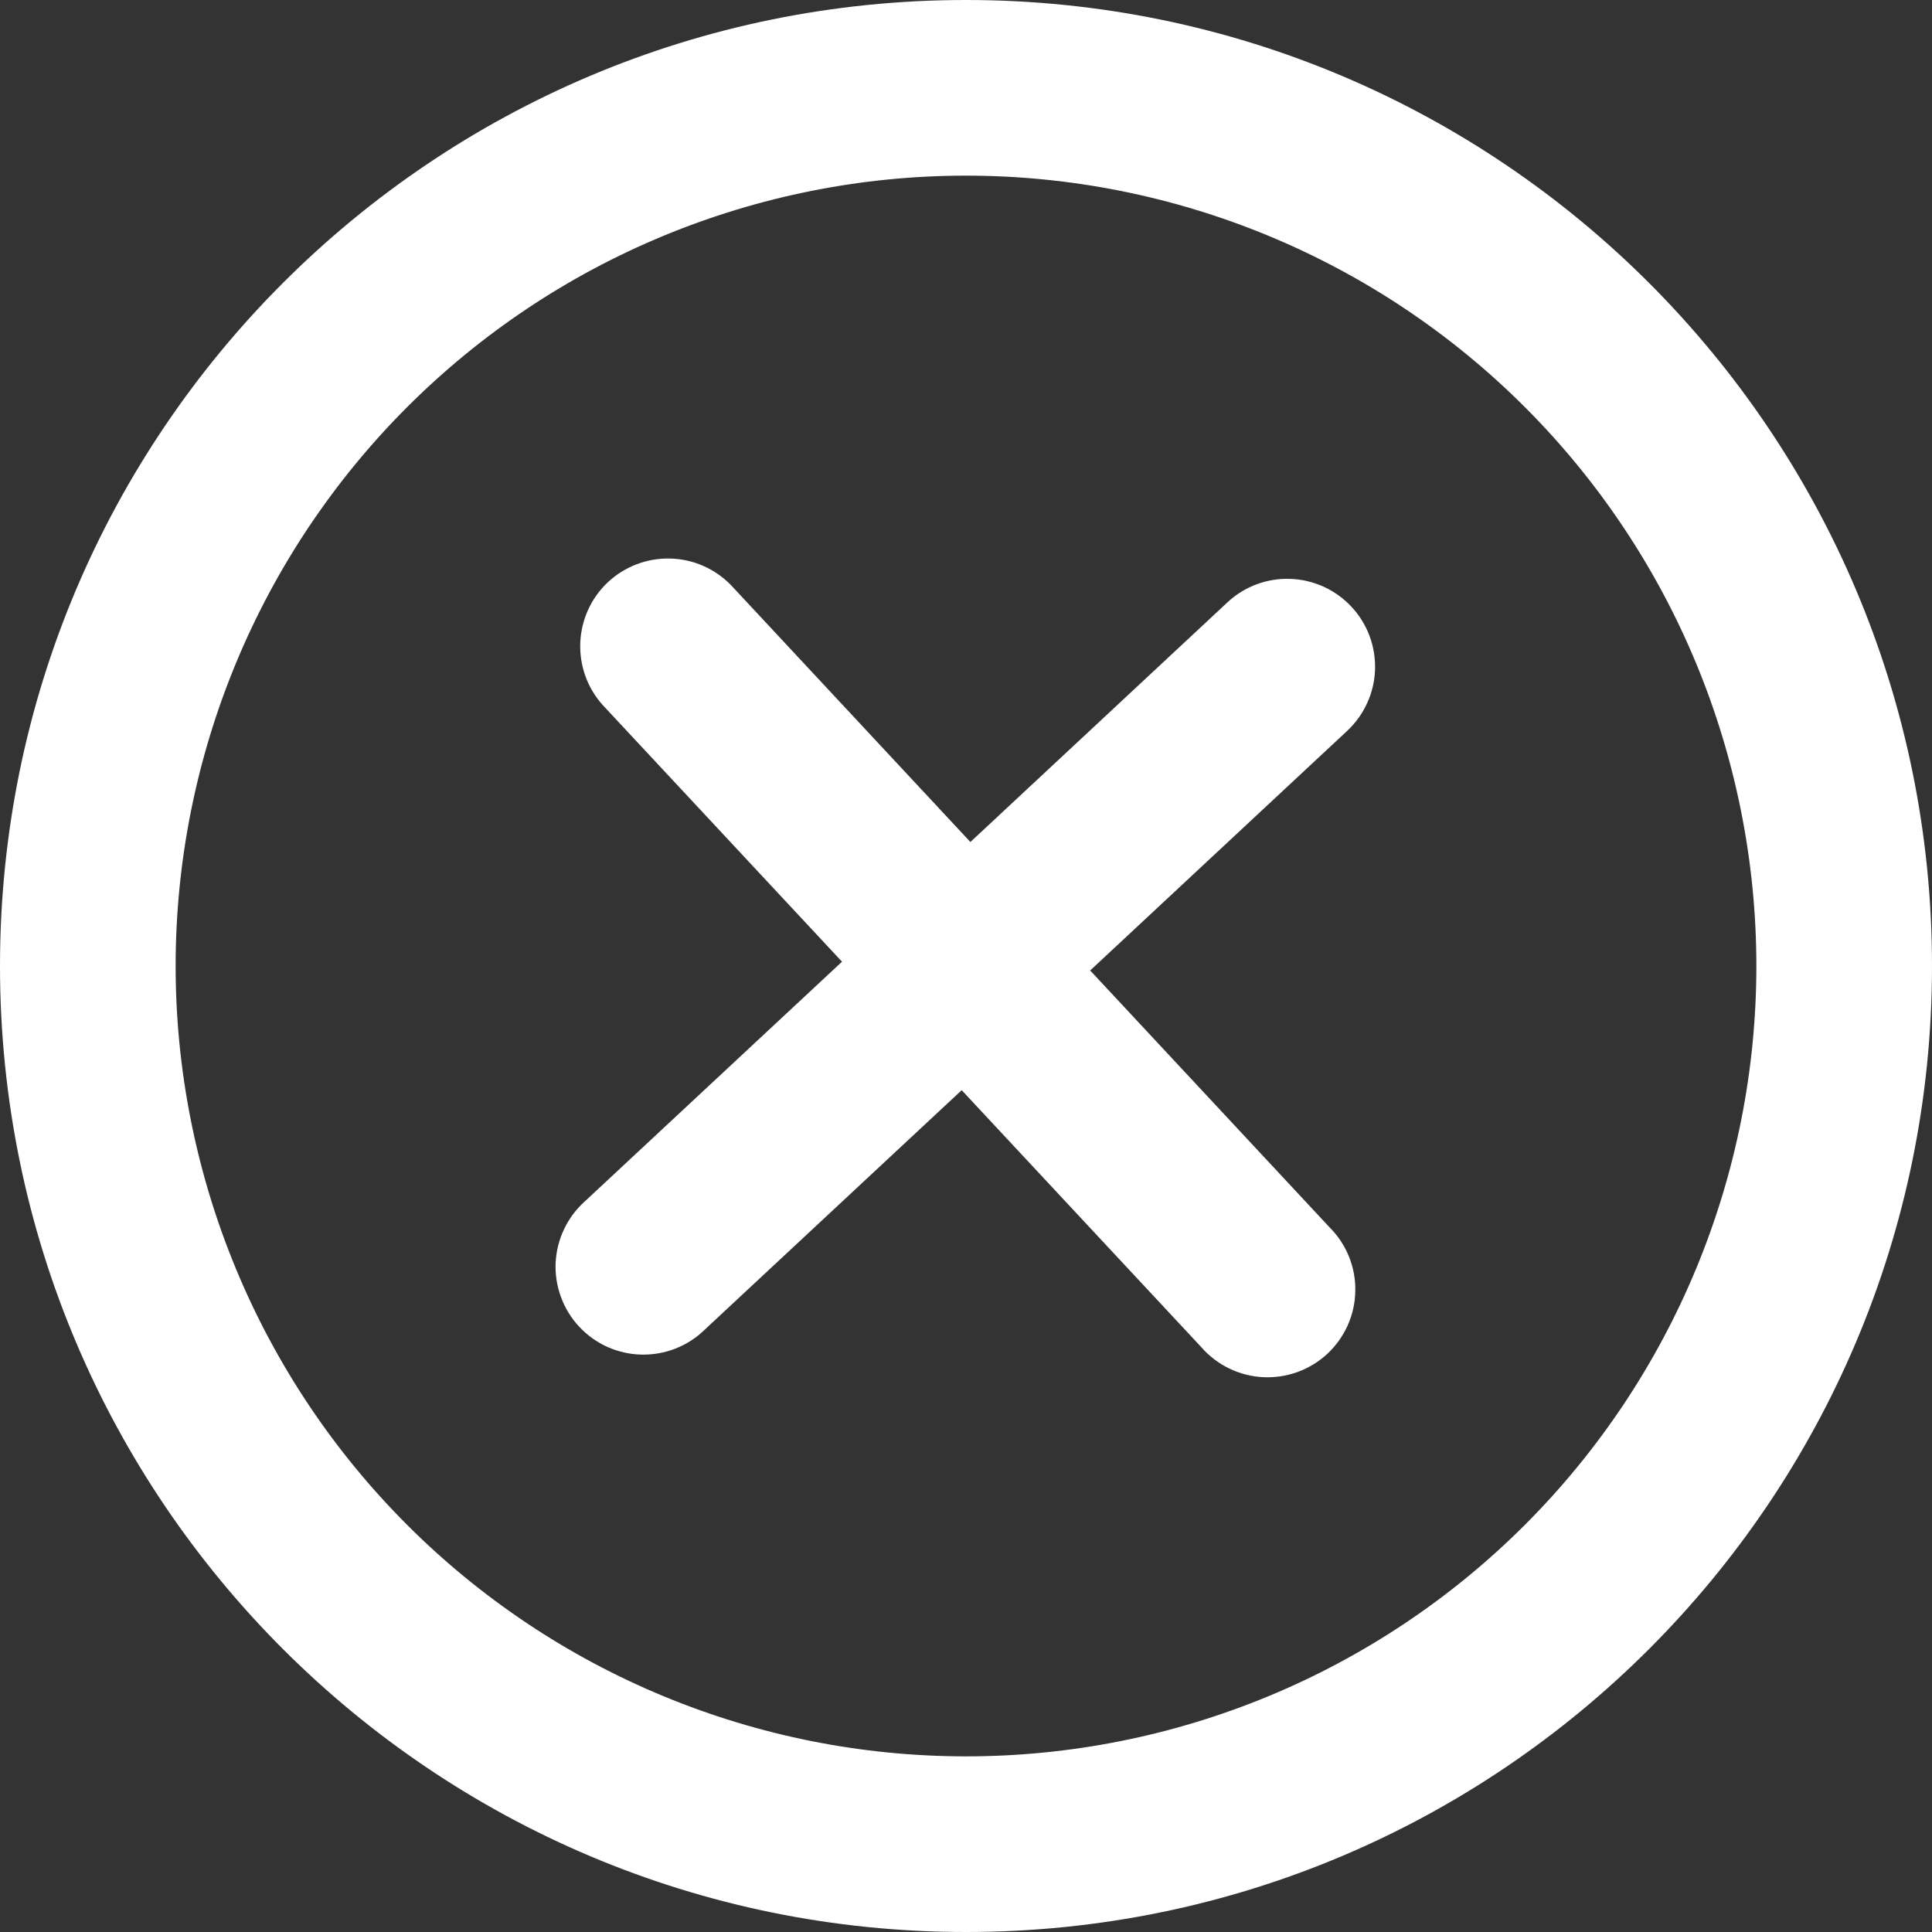 <svg width="22" height="22" viewBox="0 0 22 22" fill="none" xmlns="http://www.w3.org/2000/svg">
<rect x="0" y="0" width="22" height="22" fill="#333333" stroke="none"/>
<path d="M15.34 8.323C15.436 8.233 15.514 8.126 15.568 8.006C15.623 7.887 15.653 7.758 15.658 7.626C15.662 7.495 15.641 7.364 15.595 7.241C15.549 7.118 15.479 7.005 15.389 6.909C15.3 6.813 15.192 6.736 15.073 6.681C14.953 6.627 14.824 6.596 14.693 6.592C14.562 6.587 14.431 6.608 14.308 6.654C14.185 6.7 14.072 6.77 13.976 6.86L11.05 9.588L8.322 6.661C8.139 6.474 7.891 6.366 7.63 6.36C7.369 6.354 7.115 6.45 6.924 6.628C6.733 6.806 6.62 7.052 6.608 7.313C6.596 7.574 6.686 7.83 6.86 8.025L9.588 10.951L6.661 13.679C6.562 13.767 6.481 13.875 6.424 13.995C6.366 14.116 6.334 14.246 6.327 14.379C6.321 14.512 6.342 14.645 6.388 14.77C6.434 14.895 6.504 15.01 6.595 15.107C6.686 15.205 6.796 15.283 6.917 15.338C7.039 15.392 7.17 15.422 7.303 15.425C7.436 15.428 7.569 15.405 7.693 15.356C7.817 15.307 7.93 15.234 8.025 15.141L10.951 12.414L13.679 15.34C13.767 15.441 13.875 15.524 13.995 15.582C14.116 15.641 14.247 15.675 14.381 15.682C14.515 15.689 14.649 15.669 14.776 15.623C14.902 15.577 15.017 15.507 15.116 15.415C15.214 15.323 15.292 15.213 15.347 15.091C15.402 14.968 15.431 14.835 15.433 14.701C15.436 14.567 15.411 14.434 15.361 14.309C15.311 14.185 15.236 14.072 15.141 13.977L12.414 11.051L15.34 8.323Z" fill="white"/>
<path fill-rule="evenodd" clip-rule="evenodd" d="M0 11C0 4.925 4.925 0 11 0C17.075 0 22 4.925 22 11C22 17.075 17.075 22 11 22C4.925 22 0 17.075 0 11ZM11 20C9.818 20 8.648 19.767 7.556 19.315C6.464 18.863 5.472 18.2 4.636 17.364C3.8 16.528 3.137 15.536 2.685 14.444C2.233 13.352 2 12.182 2 11C2 9.818 2.233 8.648 2.685 7.556C3.137 6.464 3.8 5.472 4.636 4.636C5.472 3.8 6.464 3.137 7.556 2.685C8.648 2.233 9.818 2 11 2C13.387 2 15.676 2.948 17.364 4.636C19.052 6.324 20 8.613 20 11C20 13.387 19.052 15.676 17.364 17.364C15.676 19.052 13.387 20 11 20Z" fill="white"/>
</svg>
